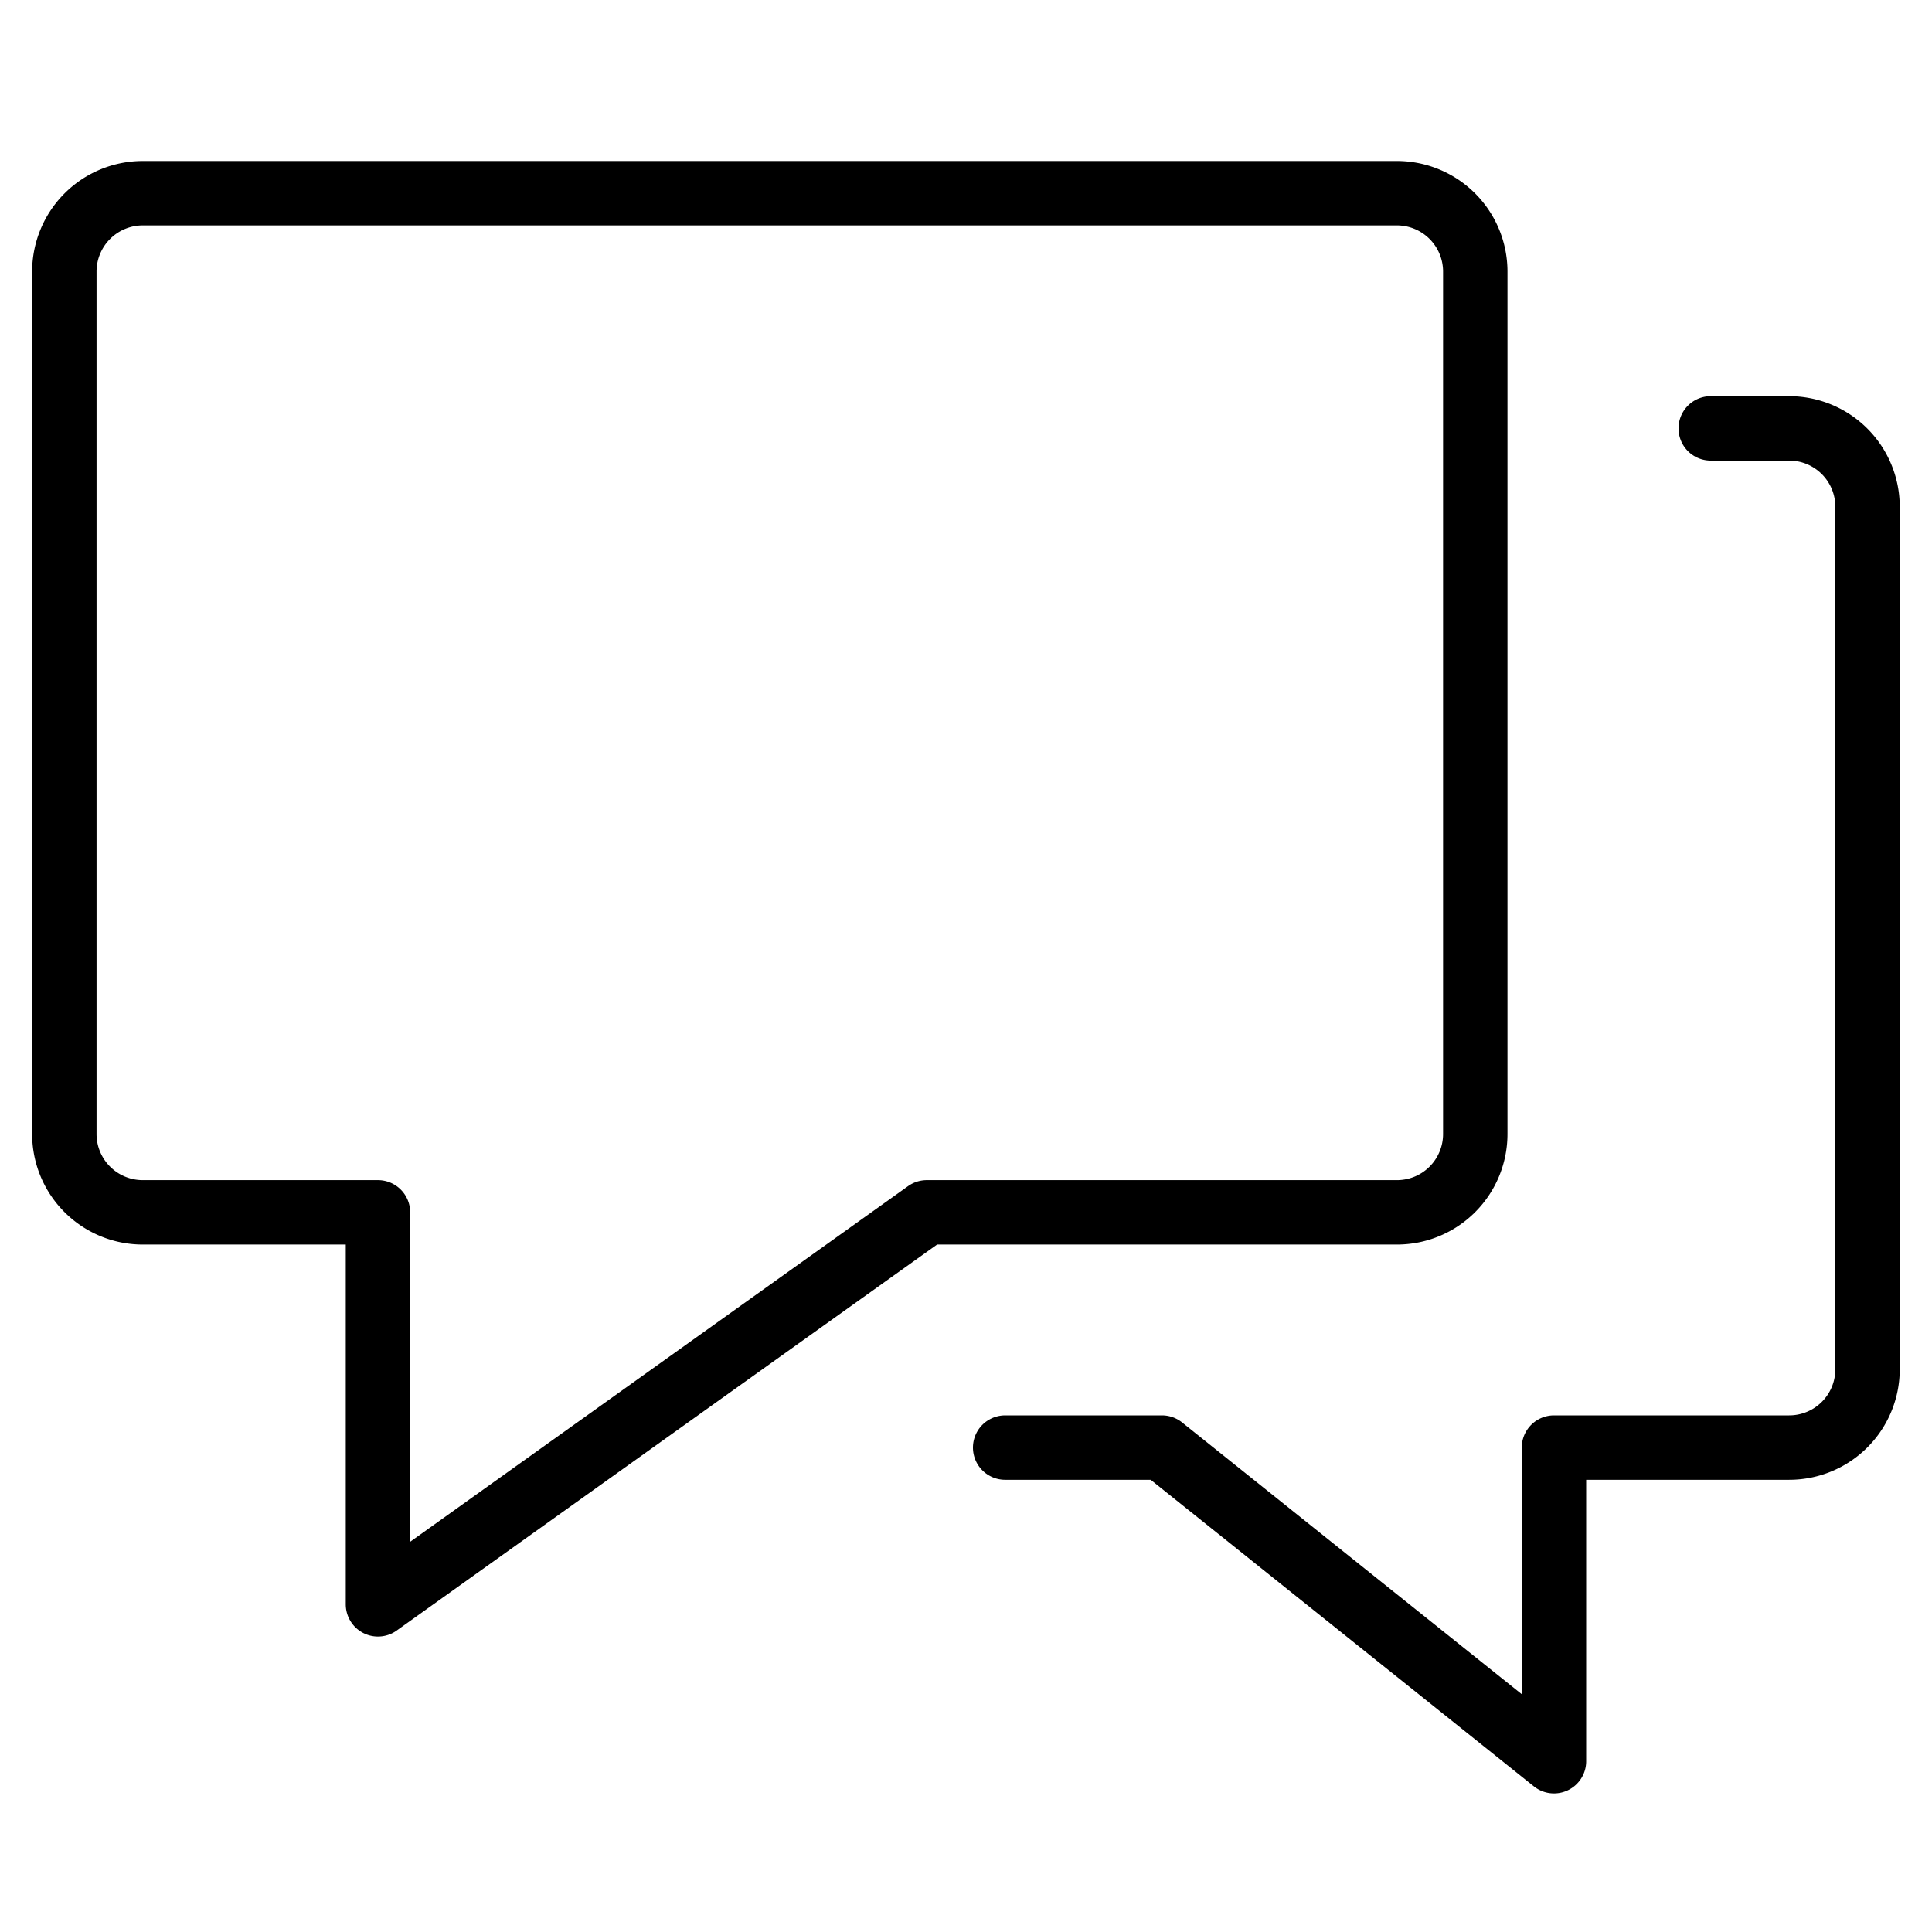 <svg xmlns="http://www.w3.org/2000/svg" width="30" height="30" viewBox="0 0 30 30"><defs><style>.a,.b{fill:none;}.b{stroke:#000;stroke-linecap:round;stroke-linejoin:round;}*{font-family:-apple-system,BlinkMacSystemFont, mplus-1c, "M + 1c", "Hiragino Kaku Gothic ProN", "Hiragino Sans", sans-serif;}</style></defs><g transform="translate(-20 -298)"><rect class="a" width="30" height="30" transform="translate(20 298)"/><g transform="translate(-1900.019 -171.949)"><path class="b" d="M1941.714,472.949h-19.478a1.218,1.218,0,0,0-1.218,1.217v13.391a1.217,1.217,0,0,0,1.218,1.217h3.652v6.087l8.522-6.087h7.3a1.216,1.216,0,0,0,1.217-1.217V474.166A1.217,1.217,0,0,0,1941.714,472.949Z" transform="translate(0 0)"/><path class="b" d="M1933.018,491.775h2.435l6.087,4.87v-4.87h3.652a1.216,1.216,0,0,0,1.217-1.217V477.166a1.217,1.217,0,0,0-1.217-1.217h-1.218" transform="translate(2.609 0.652)"/></g></g></svg>